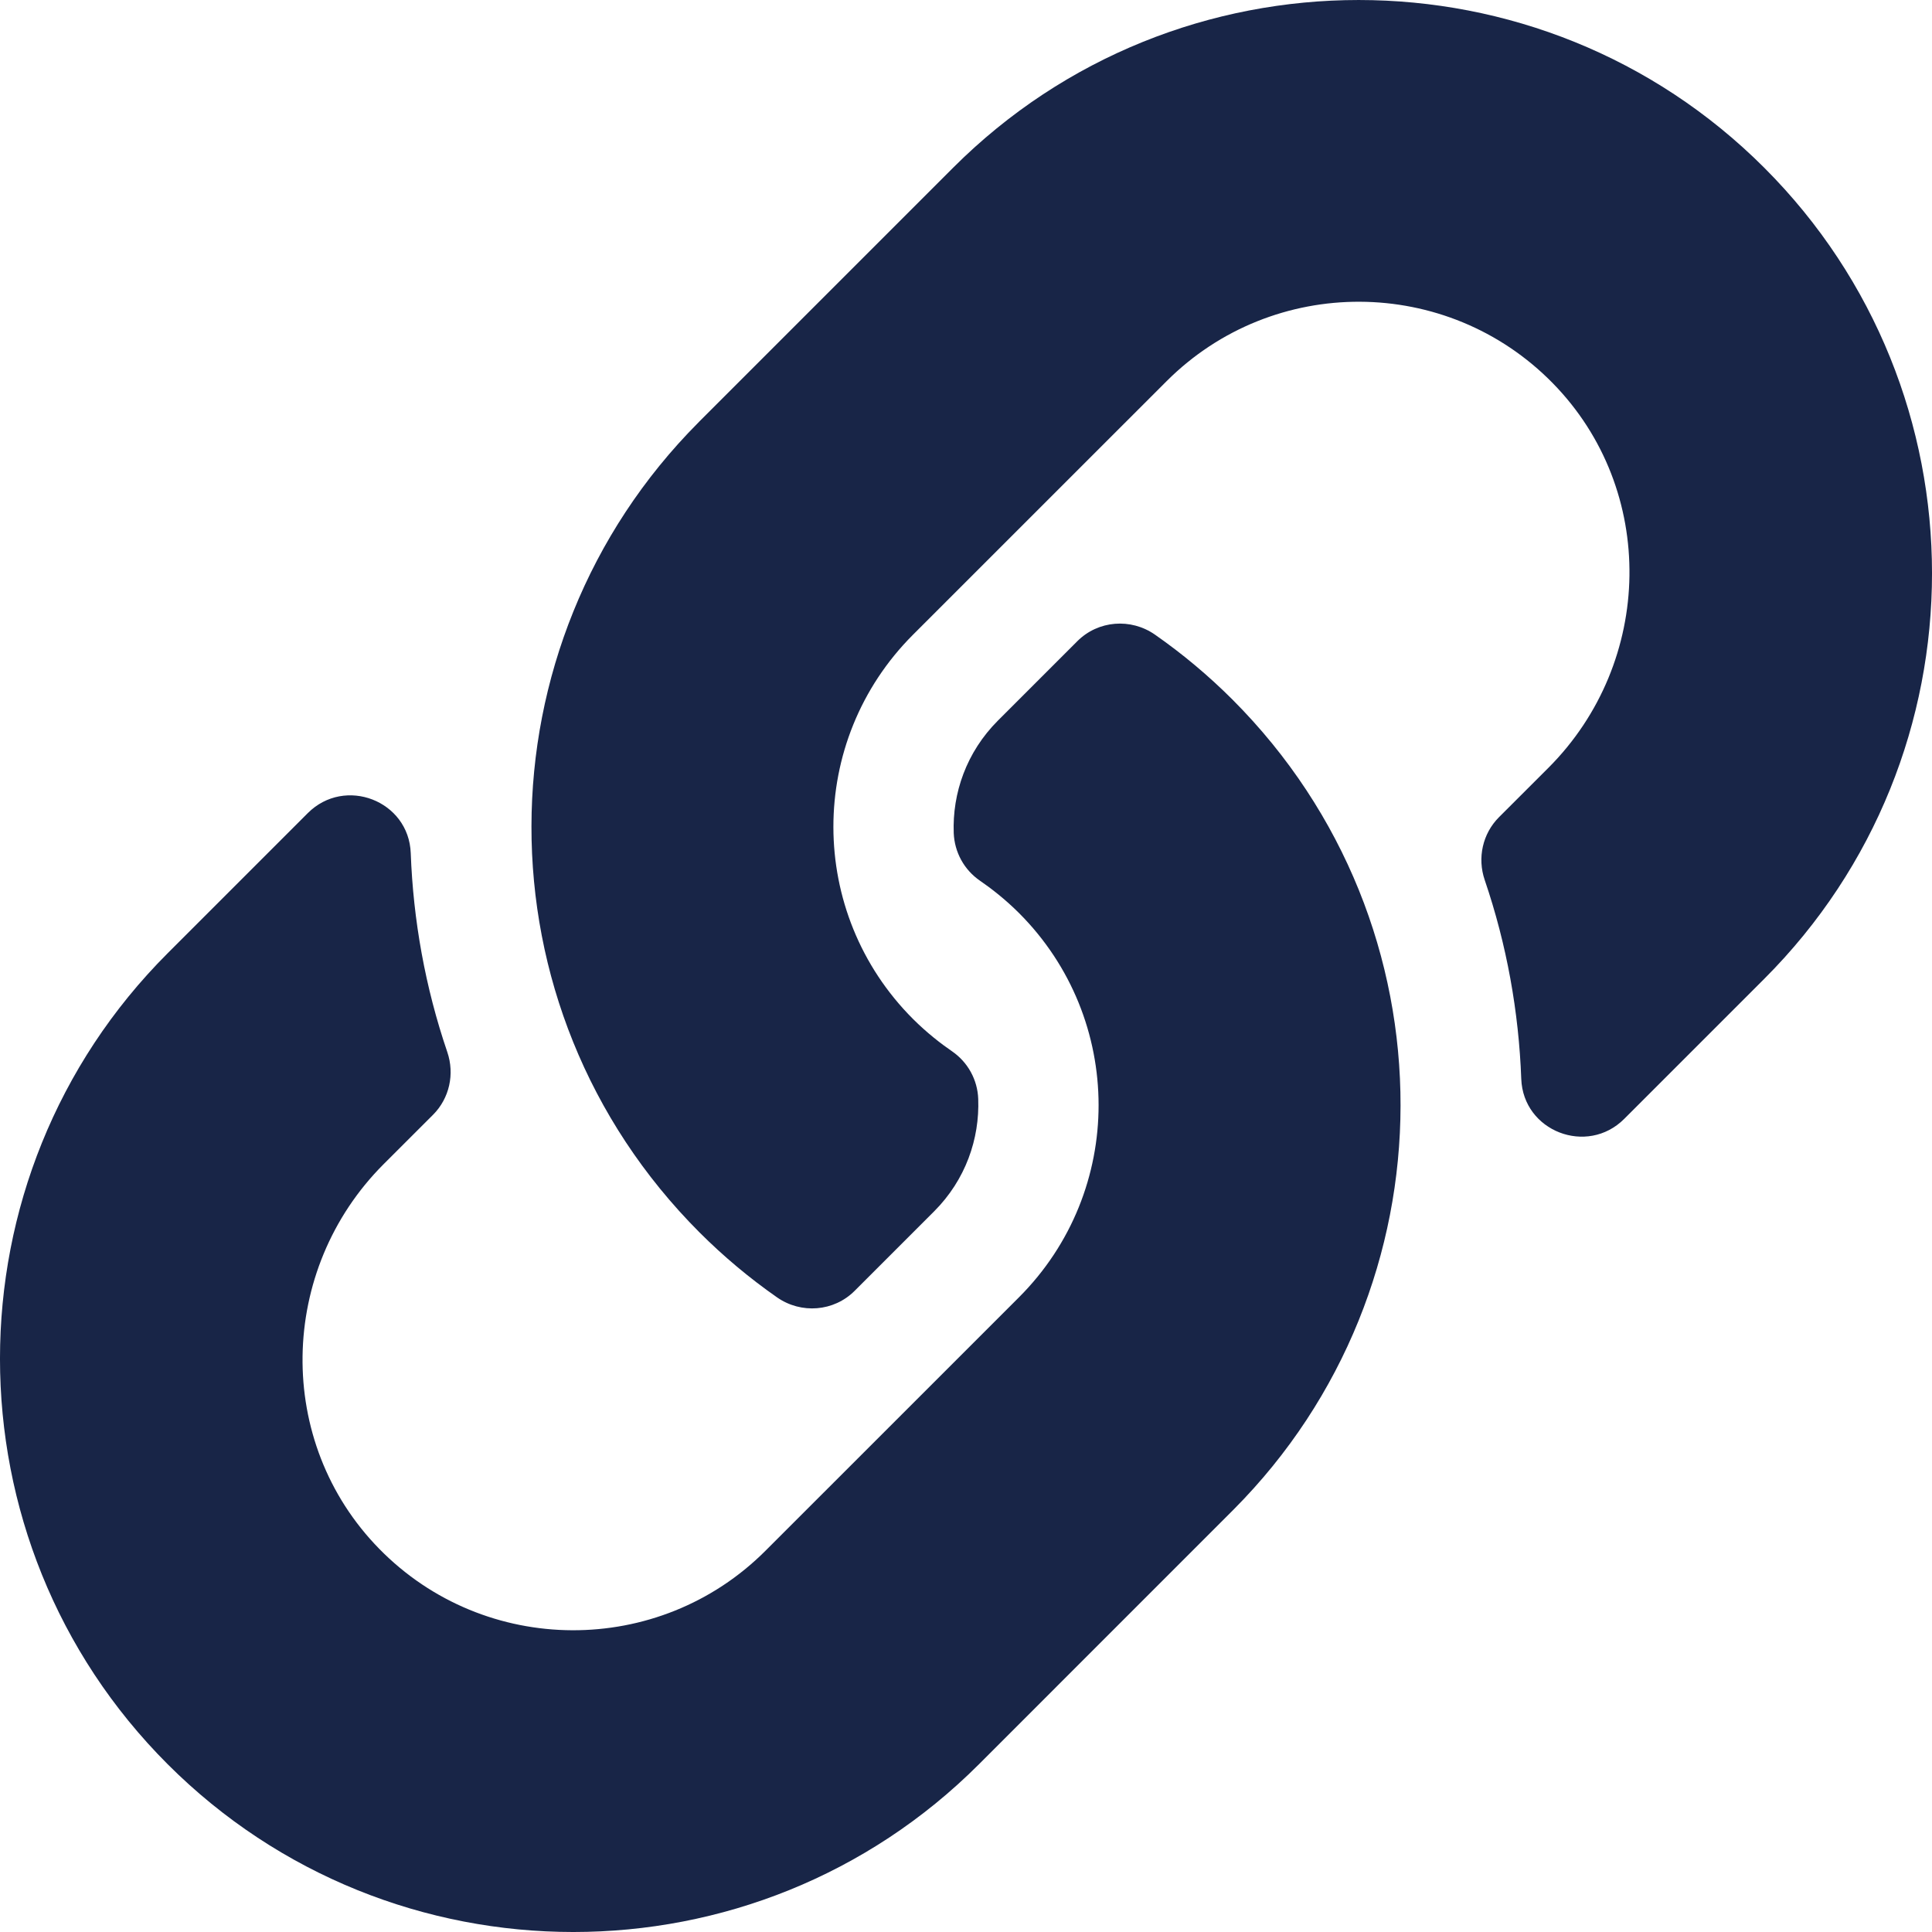 <svg width="40" height="40" viewBox="0 0 40 40" fill="none" xmlns="http://www.w3.org/2000/svg">
<g clip-path="url(#clip0_0_334)">
<path d="M25.517 14.484C30.184 19.156 30.12 26.648 25.545 31.249C25.536 31.258 25.526 31.268 25.517 31.277L20.267 36.528C15.636 41.158 8.103 41.157 3.473 36.528C-1.158 31.898 -1.158 24.363 3.473 19.734L6.372 16.835C7.141 16.066 8.464 16.577 8.504 17.663C8.555 19.048 8.803 20.439 9.261 21.782C9.416 22.237 9.305 22.74 8.966 23.08L7.943 24.102C5.754 26.292 5.685 29.857 7.853 32.068C10.042 34.301 13.641 34.314 15.847 32.108L21.097 26.859C23.299 24.656 23.29 21.096 21.097 18.903C20.808 18.615 20.517 18.39 20.289 18.234C20.128 18.123 19.995 17.977 19.901 17.806C19.807 17.635 19.754 17.444 19.746 17.249C19.715 16.423 20.008 15.573 20.66 14.92L22.305 13.275C22.736 12.844 23.413 12.791 23.913 13.14C24.486 13.54 25.023 13.99 25.517 14.484ZM36.527 3.473C31.897 -1.157 24.364 -1.158 19.733 3.473L14.483 8.723C14.474 8.732 14.464 8.742 14.455 8.752C9.88 13.352 9.816 20.844 14.483 25.516C14.977 26.01 15.514 26.46 16.087 26.86C16.587 27.209 17.264 27.156 17.695 26.725L19.34 25.08C19.992 24.427 20.284 23.577 20.253 22.751C20.246 22.556 20.193 22.365 20.099 22.194C20.005 22.023 19.872 21.877 19.711 21.766C19.483 21.61 19.192 21.385 18.903 21.097C16.71 18.904 16.7 15.344 18.903 13.141L24.153 7.892C26.359 5.686 29.957 5.699 32.147 7.932C34.315 10.143 34.246 13.708 32.057 15.898L31.034 16.92C30.695 17.26 30.584 17.763 30.739 18.218C31.197 19.561 31.445 20.952 31.496 22.337C31.536 23.423 32.859 23.934 33.628 23.165L36.527 20.266C41.158 15.637 41.158 8.102 36.527 3.473Z" fill="#182547"/>
</g>
<defs>
<clipPath id="clip0_0_334">
<rect width="40" height="40" fill="white"/>
</clipPath>
</defs>
</svg>
